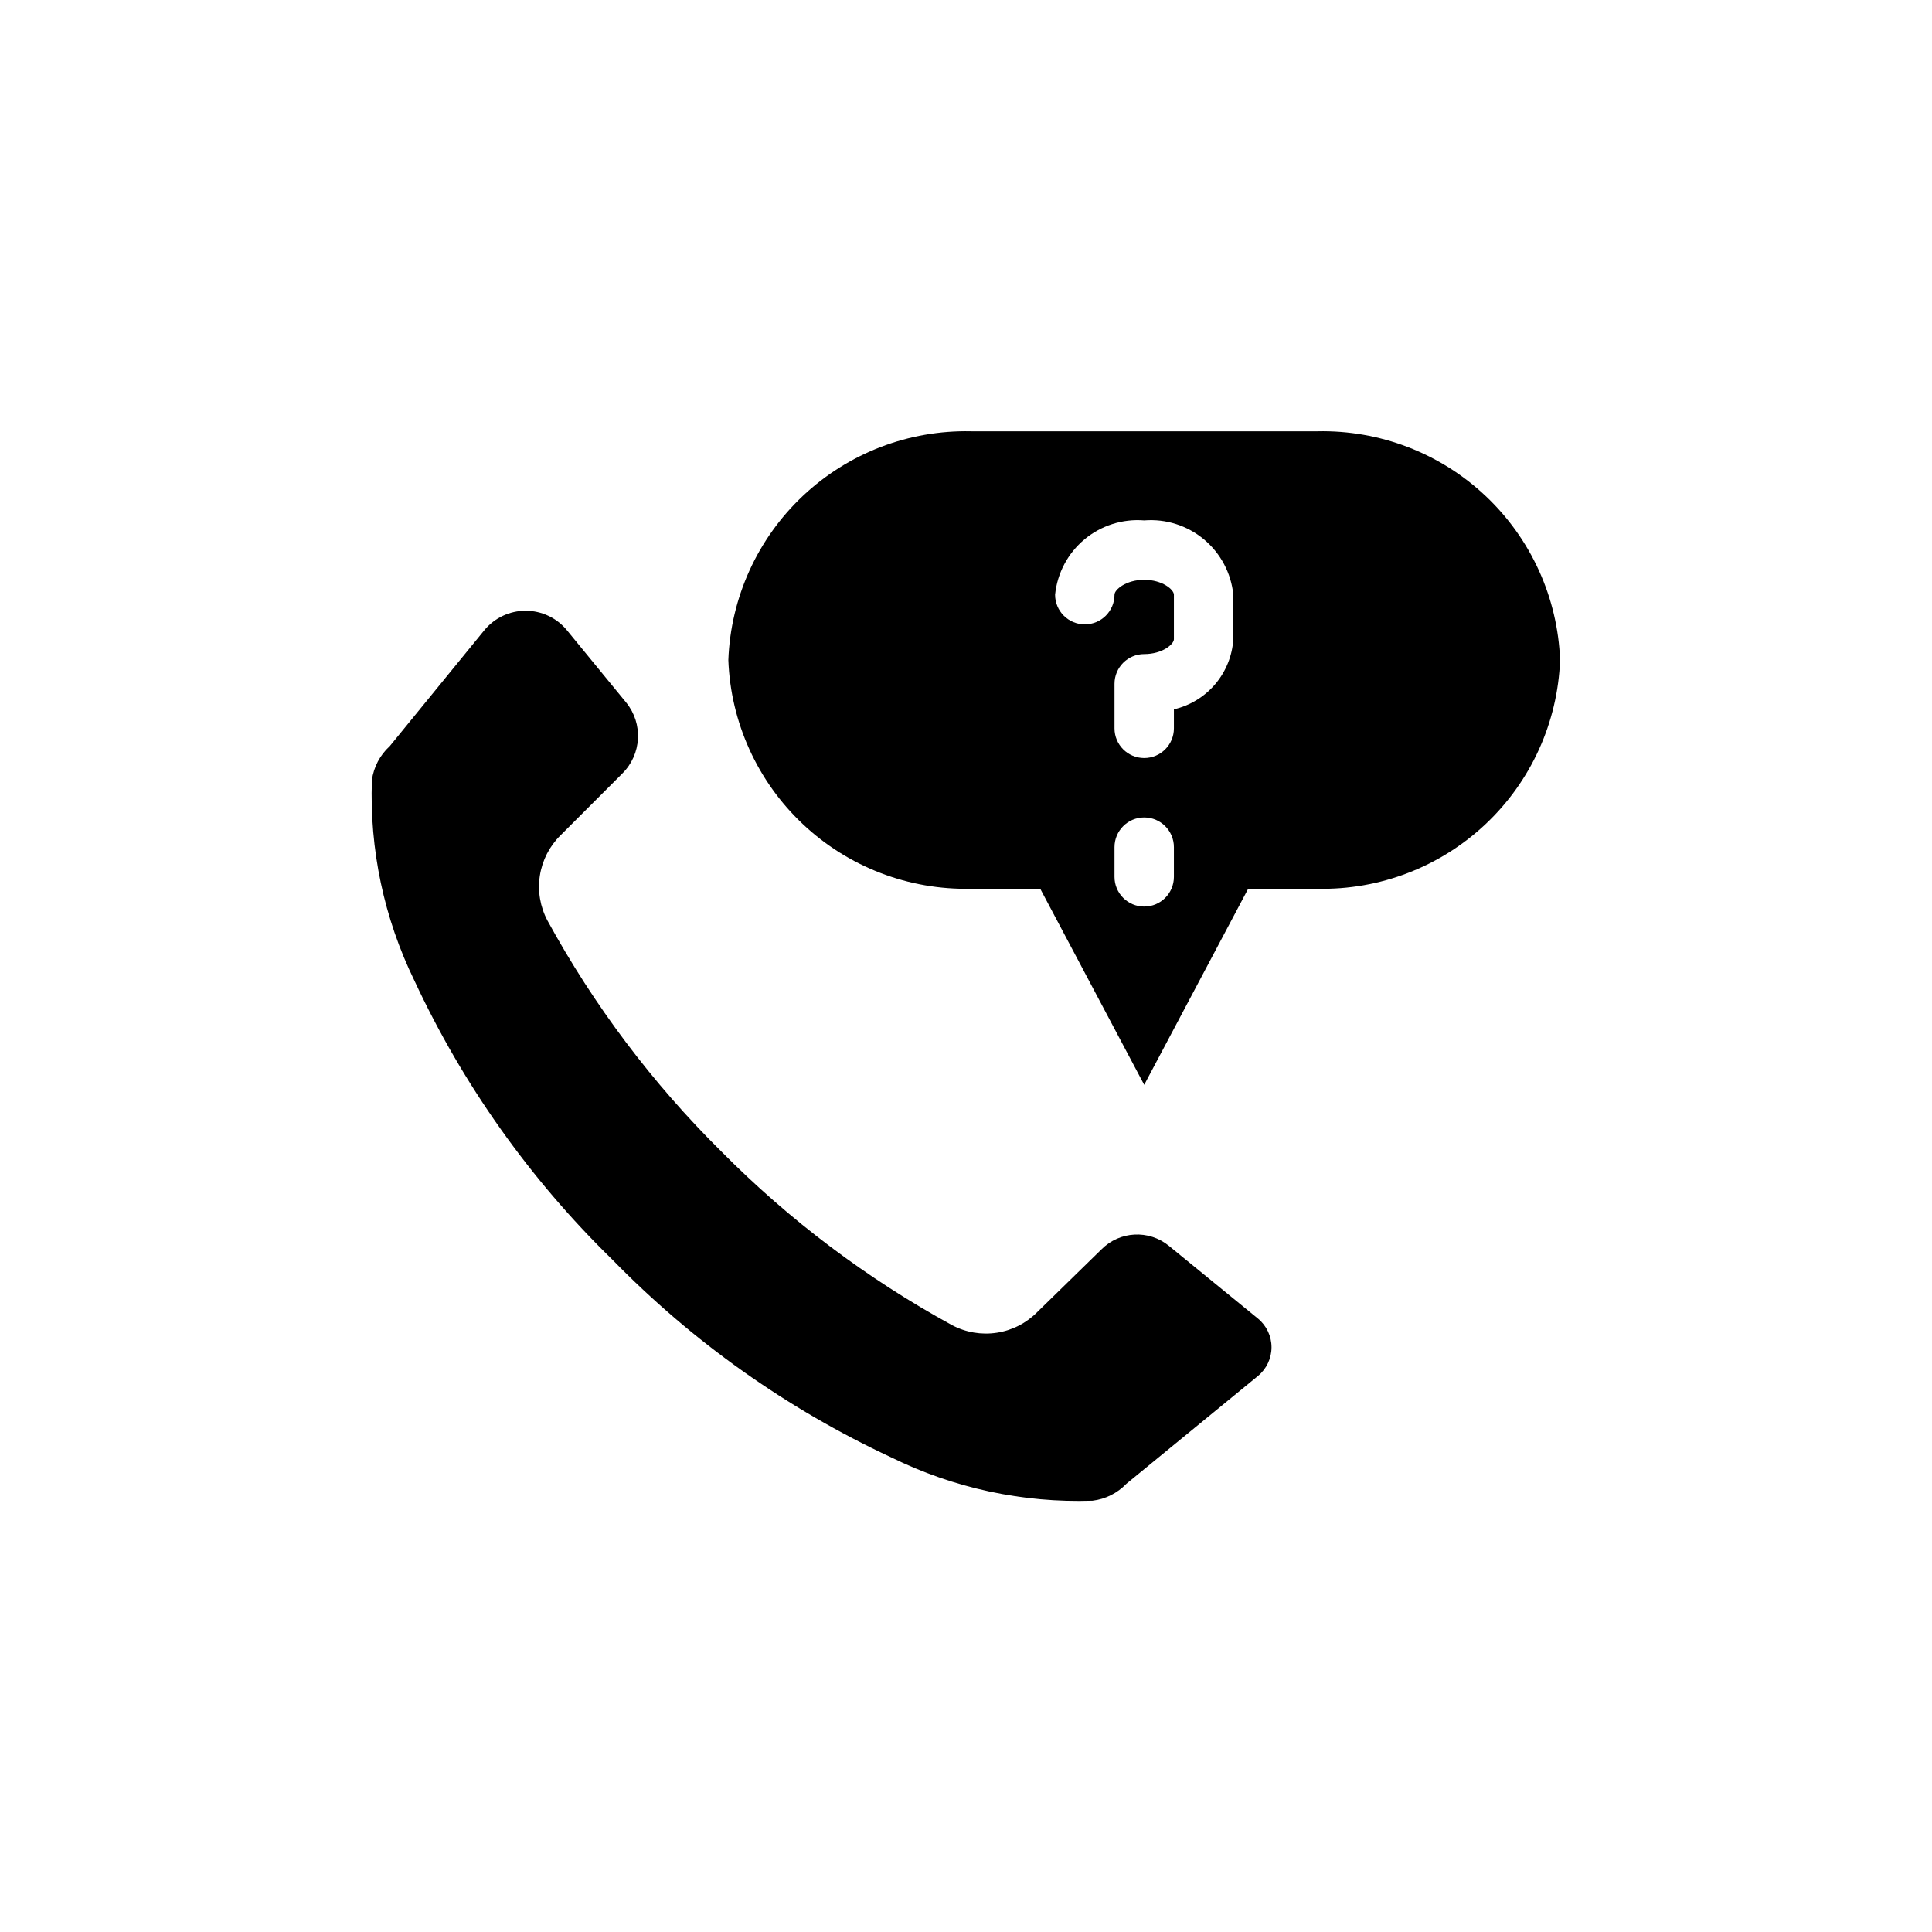 <?xml version="1.0" encoding="UTF-8"?>
<!-- Uploaded to: SVG Repo, www.svgrepo.com, Generator: SVG Repo Mixer Tools -->
<svg fill="#000000" width="800px" height="800px" version="1.1" viewBox="144 144 512 512" xmlns="http://www.w3.org/2000/svg">
 <g>
  <path d="m247.28 341.75c-2.578 2.344-4.25 5.519-4.723 8.973-0.656 18.367 3.207 36.613 11.258 53.137 12.863 27.605 30.625 52.652 52.426 73.918 21.27 21.801 46.312 39.566 73.918 52.43 16.574 8.168 34.906 12.113 53.375 11.492 3.418-0.41 6.59-1.996 8.973-4.488l34.875-28.574h-0.004c2.273-1.871 3.586-4.656 3.586-7.598s-1.312-5.727-3.586-7.598l-23.617-19.285h0.004c-5.312-4.336-13.047-3.926-17.871 0.945l-17.004 16.609c-2.891 2.934-6.652 4.856-10.723 5.477-4.07 0.625-8.23-0.082-11.871-2.012-22.512-12.305-43.113-27.816-61.164-46.051-18.234-18.051-33.746-38.652-46.051-61.168-1.934-3.637-2.637-7.801-2.016-11.871 0.625-4.07 2.547-7.828 5.481-10.719l16.375-16.375h-0.004c5.137-5.07 5.582-13.215 1.023-18.816l-15.742-19.207c-2.691-3.242-6.688-5.117-10.902-5.117s-8.211 1.875-10.902 5.117z"/>
  <path d="m493.12 258.3h-91.789c-16.531-0.363-32.543 5.793-44.574 17.133-12.035 11.34-19.125 26.961-19.738 43.484 0.613 16.523 7.703 32.141 19.738 43.48 12.031 11.344 28.043 17.496 44.574 17.133h18.344l27.551 51.957 27.551-51.957h18.344c16.531 0.363 32.543-5.789 44.574-17.133 12.035-11.34 19.125-26.957 19.738-43.48-0.613-16.523-7.703-32.145-19.738-43.484-12.031-11.34-28.043-17.496-44.574-17.133zm-38.023 118.08c0 4.348-3.523 7.871-7.871 7.871-4.348 0-7.871-3.523-7.871-7.871v-7.871c0-4.348 3.523-7.875 7.871-7.875 4.348 0 7.871 3.527 7.871 7.875zm15.742-62.977h0.004c-0.277 4.379-1.957 8.551-4.793 11.898-2.84 3.348-6.68 5.688-10.953 6.68v5.039c0 4.348-3.523 7.871-7.871 7.871-4.348 0-7.871-3.523-7.871-7.871v-11.809c0-4.348 3.523-7.871 7.871-7.871 4.801 0 7.871-2.598 7.871-3.938v-11.809c0-1.34-3.07-3.938-7.871-3.938s-7.871 2.598-7.871 3.938c0 4.348-3.523 7.871-7.871 7.871-4.348 0-7.875-3.523-7.875-7.871 0.582-5.719 3.379-10.98 7.793-14.66s10.098-5.481 15.824-5.019c5.731-0.461 11.41 1.34 15.824 5.019 4.418 3.68 7.215 8.941 7.793 14.66z"/>
 </g>
</svg>